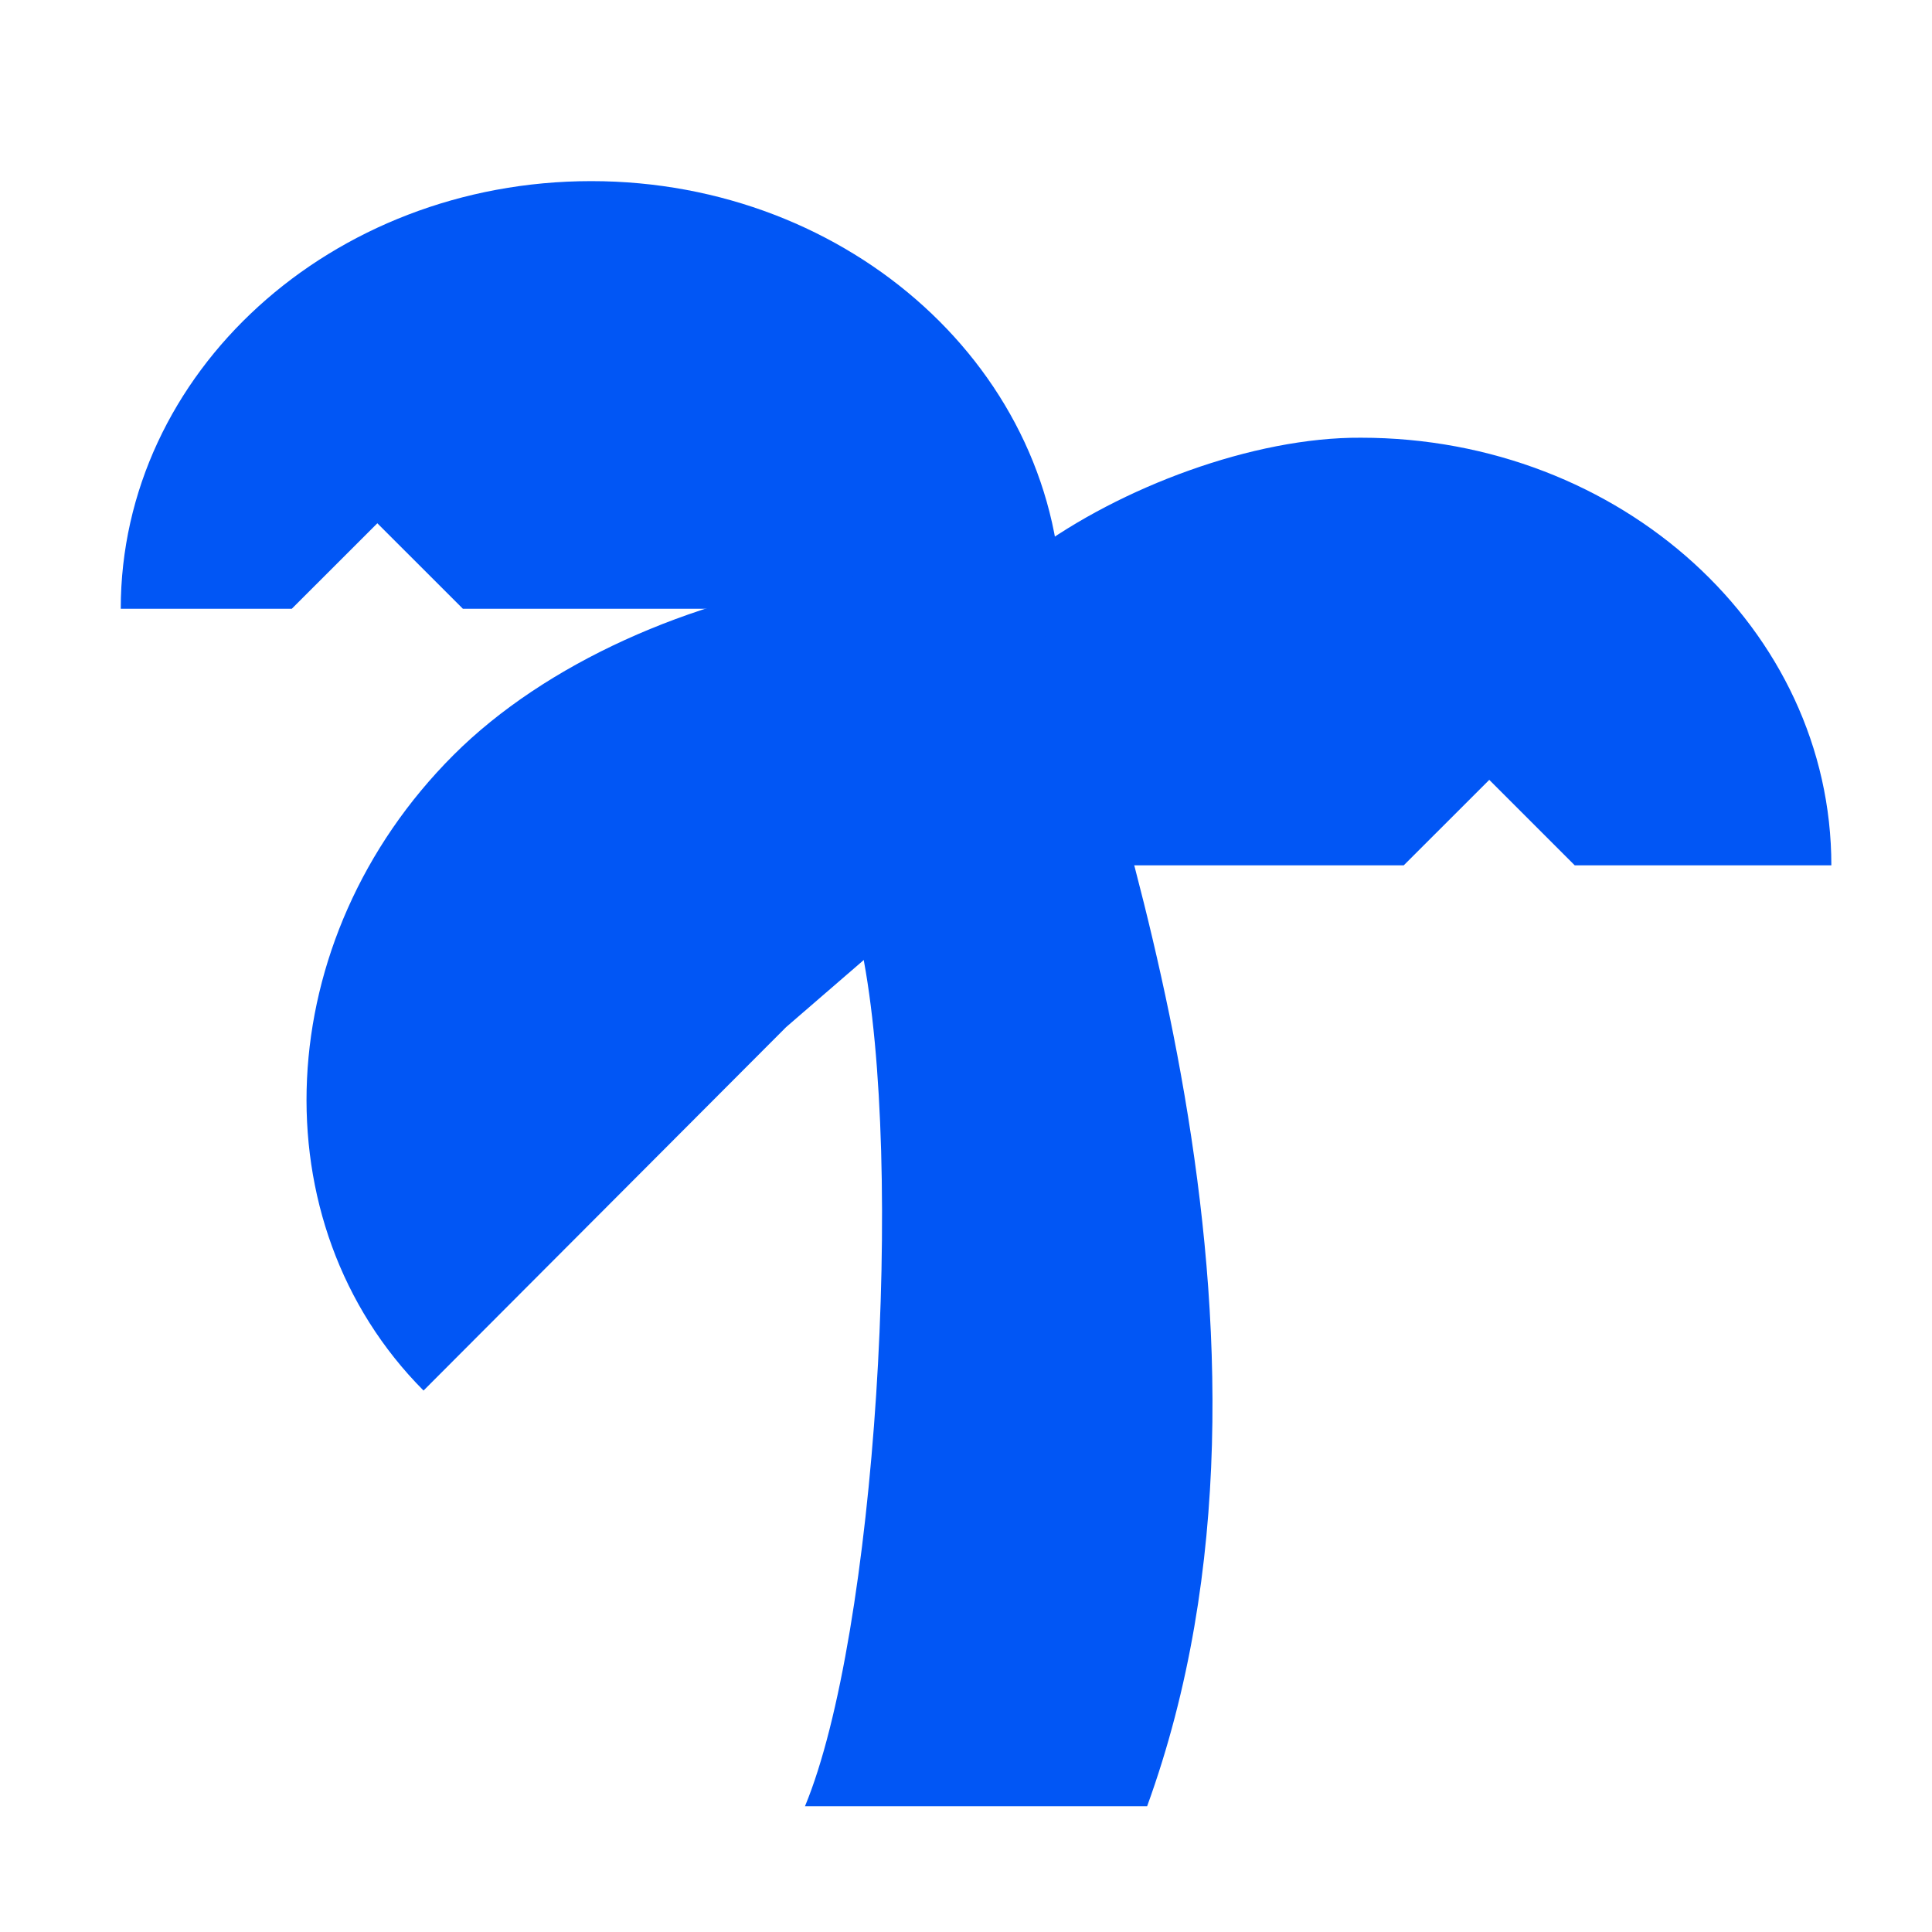 <svg width="32" height="32" viewBox="0 0 32 32" fill="none" xmlns="http://www.w3.org/2000/svg">
<path d="M17.583 10.083C17.583 6.173 14.098 3 9.792 3C5.485 3 2 6.173 2 10.083H4.833L6.25 8.667L7.667 10.083H13.333" fill="#0156F5"/>
<path d="M17.111 9.139C18.546 8.078 20.758 7.238 22.542 7.25C26.848 7.25 30.333 10.423 30.333 14.333H26.083L24.667 12.917L23.25 14.333H18.528" fill="#0156F5"/>
<path d="M7.511 12.506C4.465 15.552 4.253 20.255 7.015 23.032L13.022 17.011L19.944 11.028C17.182 8.251 10.557 9.46 7.511 12.506Z" fill="#0156F5"/>
<path d="M14.278 15.755C14.986 19.296 14.509 27.083 13.333 29.917H19C21.833 22.125 18.292 12.917 17.583 10.083" fill="#0156F5"/>
</svg>
